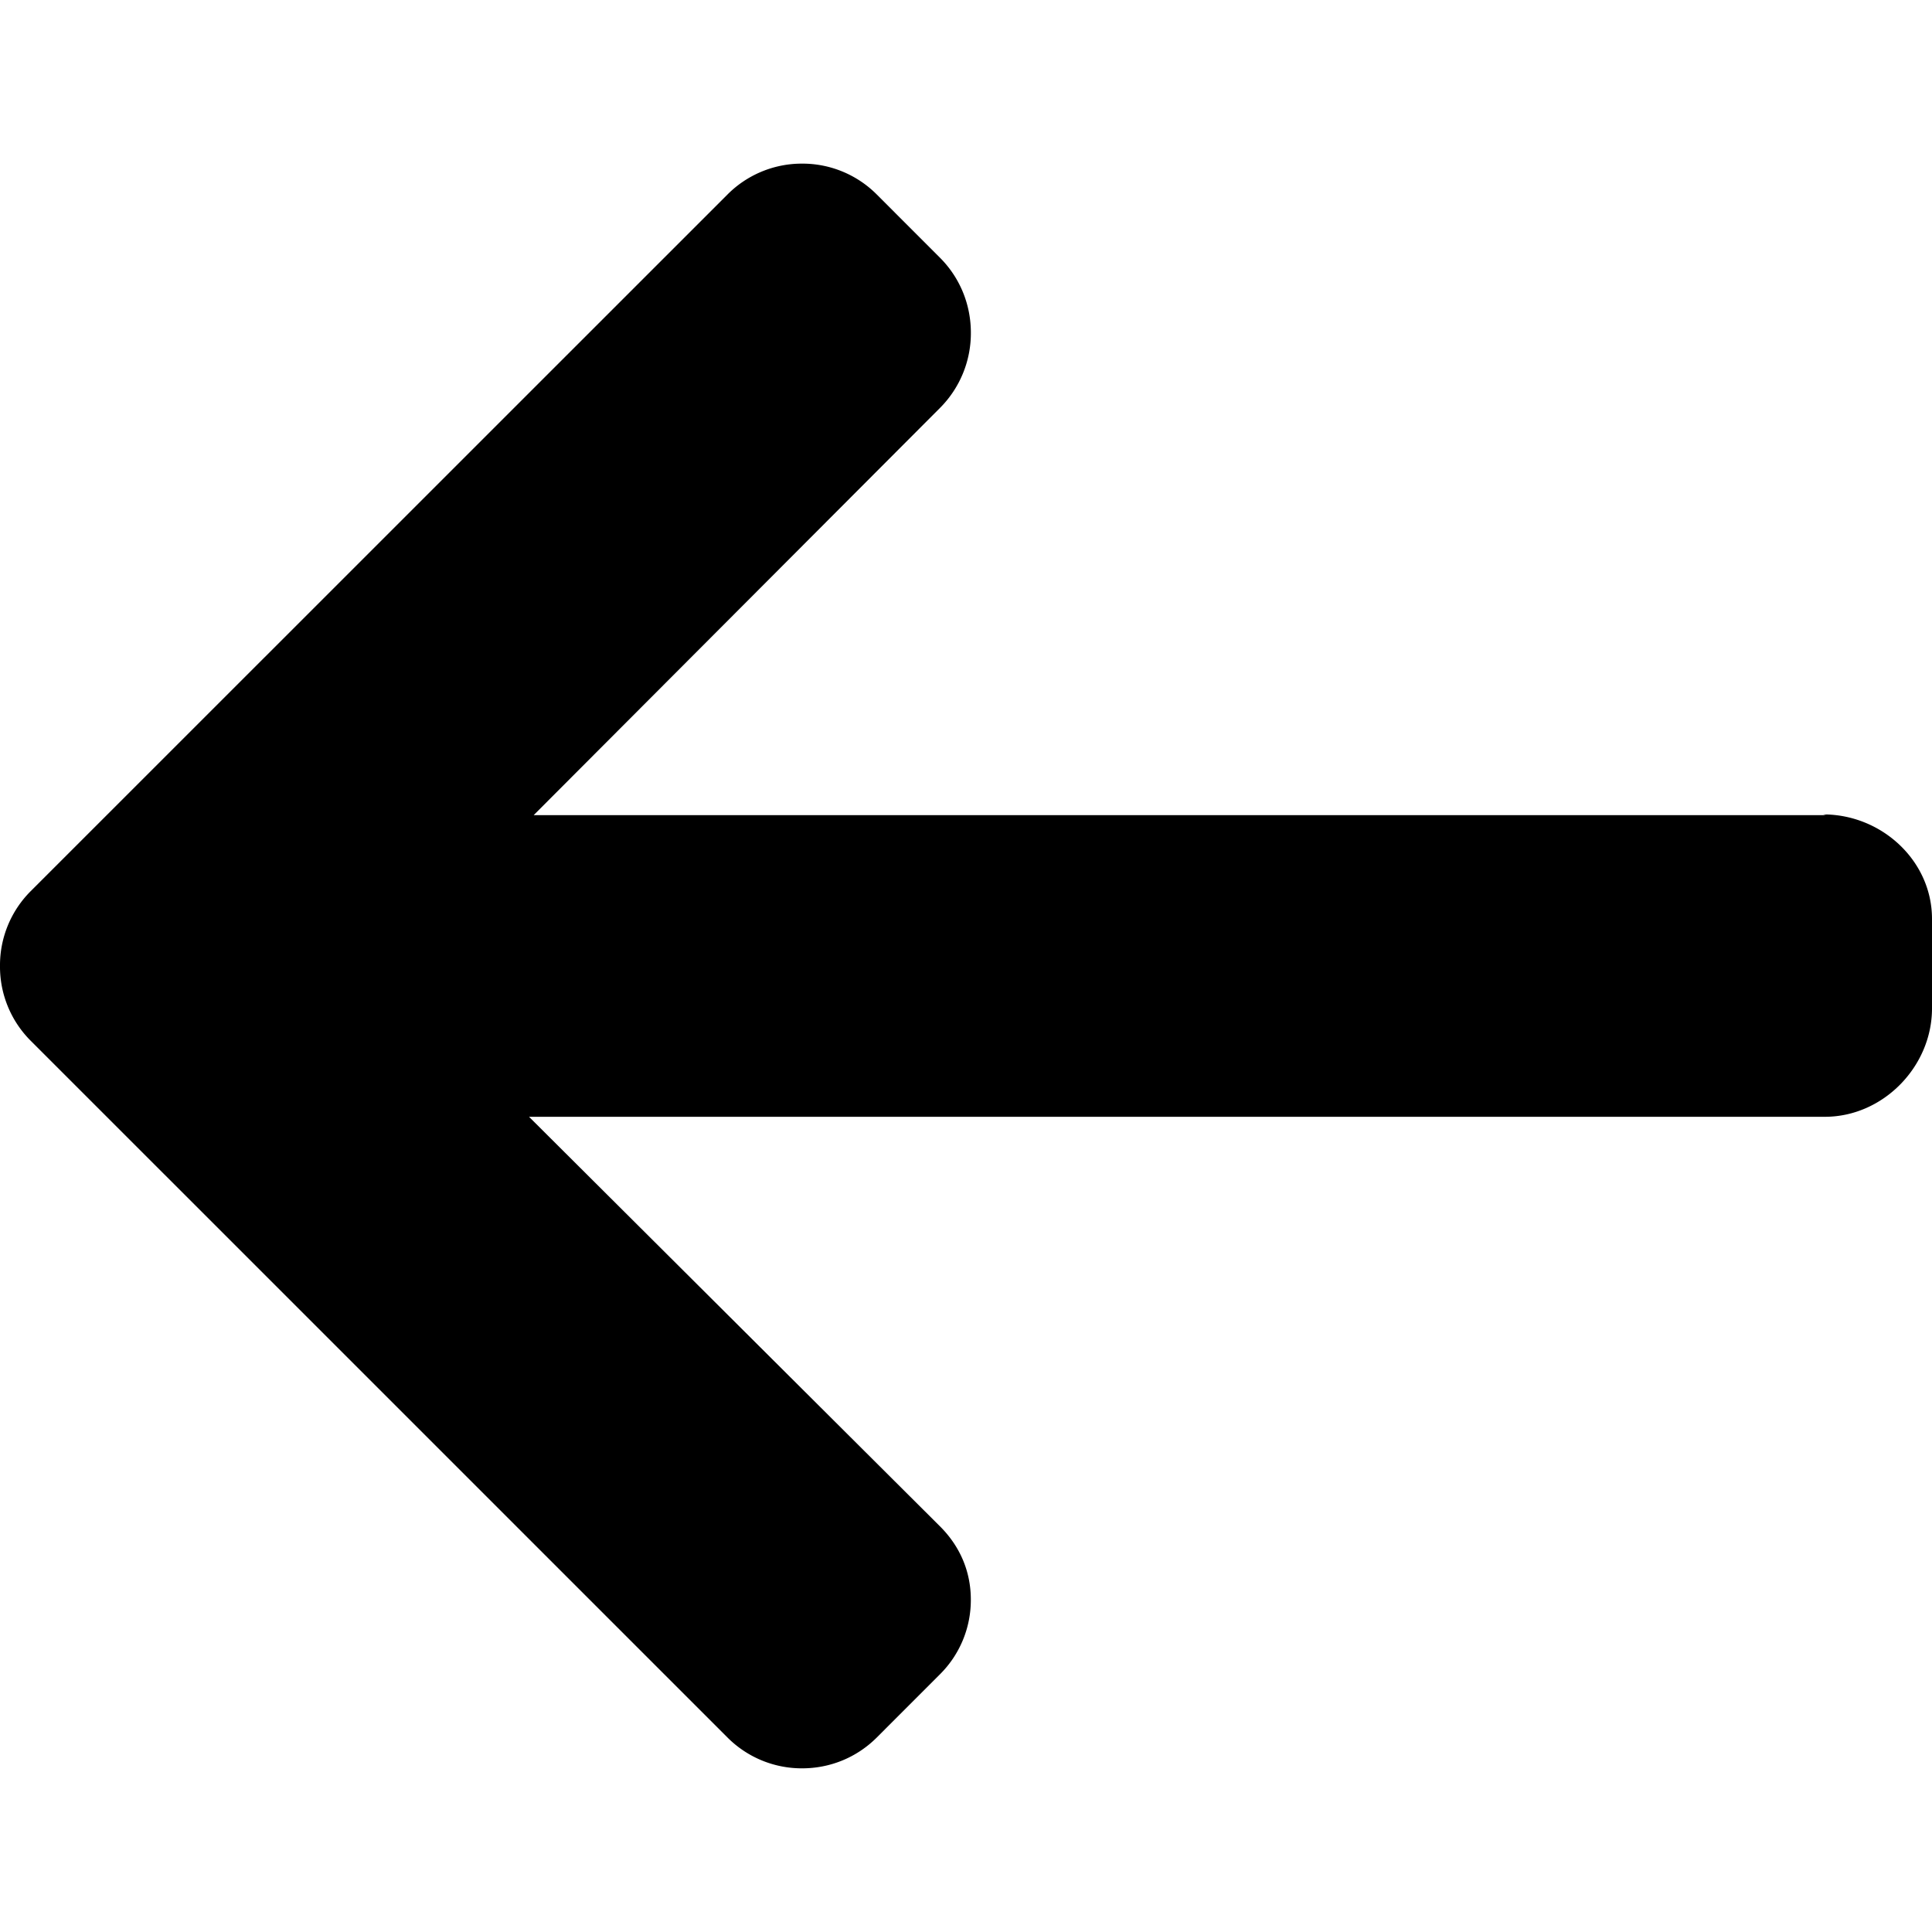 <svg xmlns="http://www.w3.org/2000/svg" viewBox="0 0 492 492" width="16" height="16">
  <path fill="currentColor" d="m464.34 207.42.77.17H135.9l103.5-103.73a26.93 26.93 0 0 0 7.84-19.12c0-7.2-2.78-14.01-7.85-19.09l-16.1-16.11a26.7 26.7 0 0 0-19-7.87 26.7 26.7 0 0 0-19.02 7.85L7.84 226.92A26.66 26.66 0 0 0 0 245.96a26.66 26.66 0 0 0 7.84 19.1l177.42 177.41a26.7 26.7 0 0 0 19.01 7.85c7.2 0 13.95-2.8 19.01-7.85l16.1-16.11a26.65 26.65 0 0 0 7.85-19c0-7.2-2.78-13.6-7.85-18.66l-104.66-104.3h330c14.82 0 27.28-12.78 27.28-27.6V234c0-14.81-12.83-26.6-27.66-26.6z"/>
</svg>
